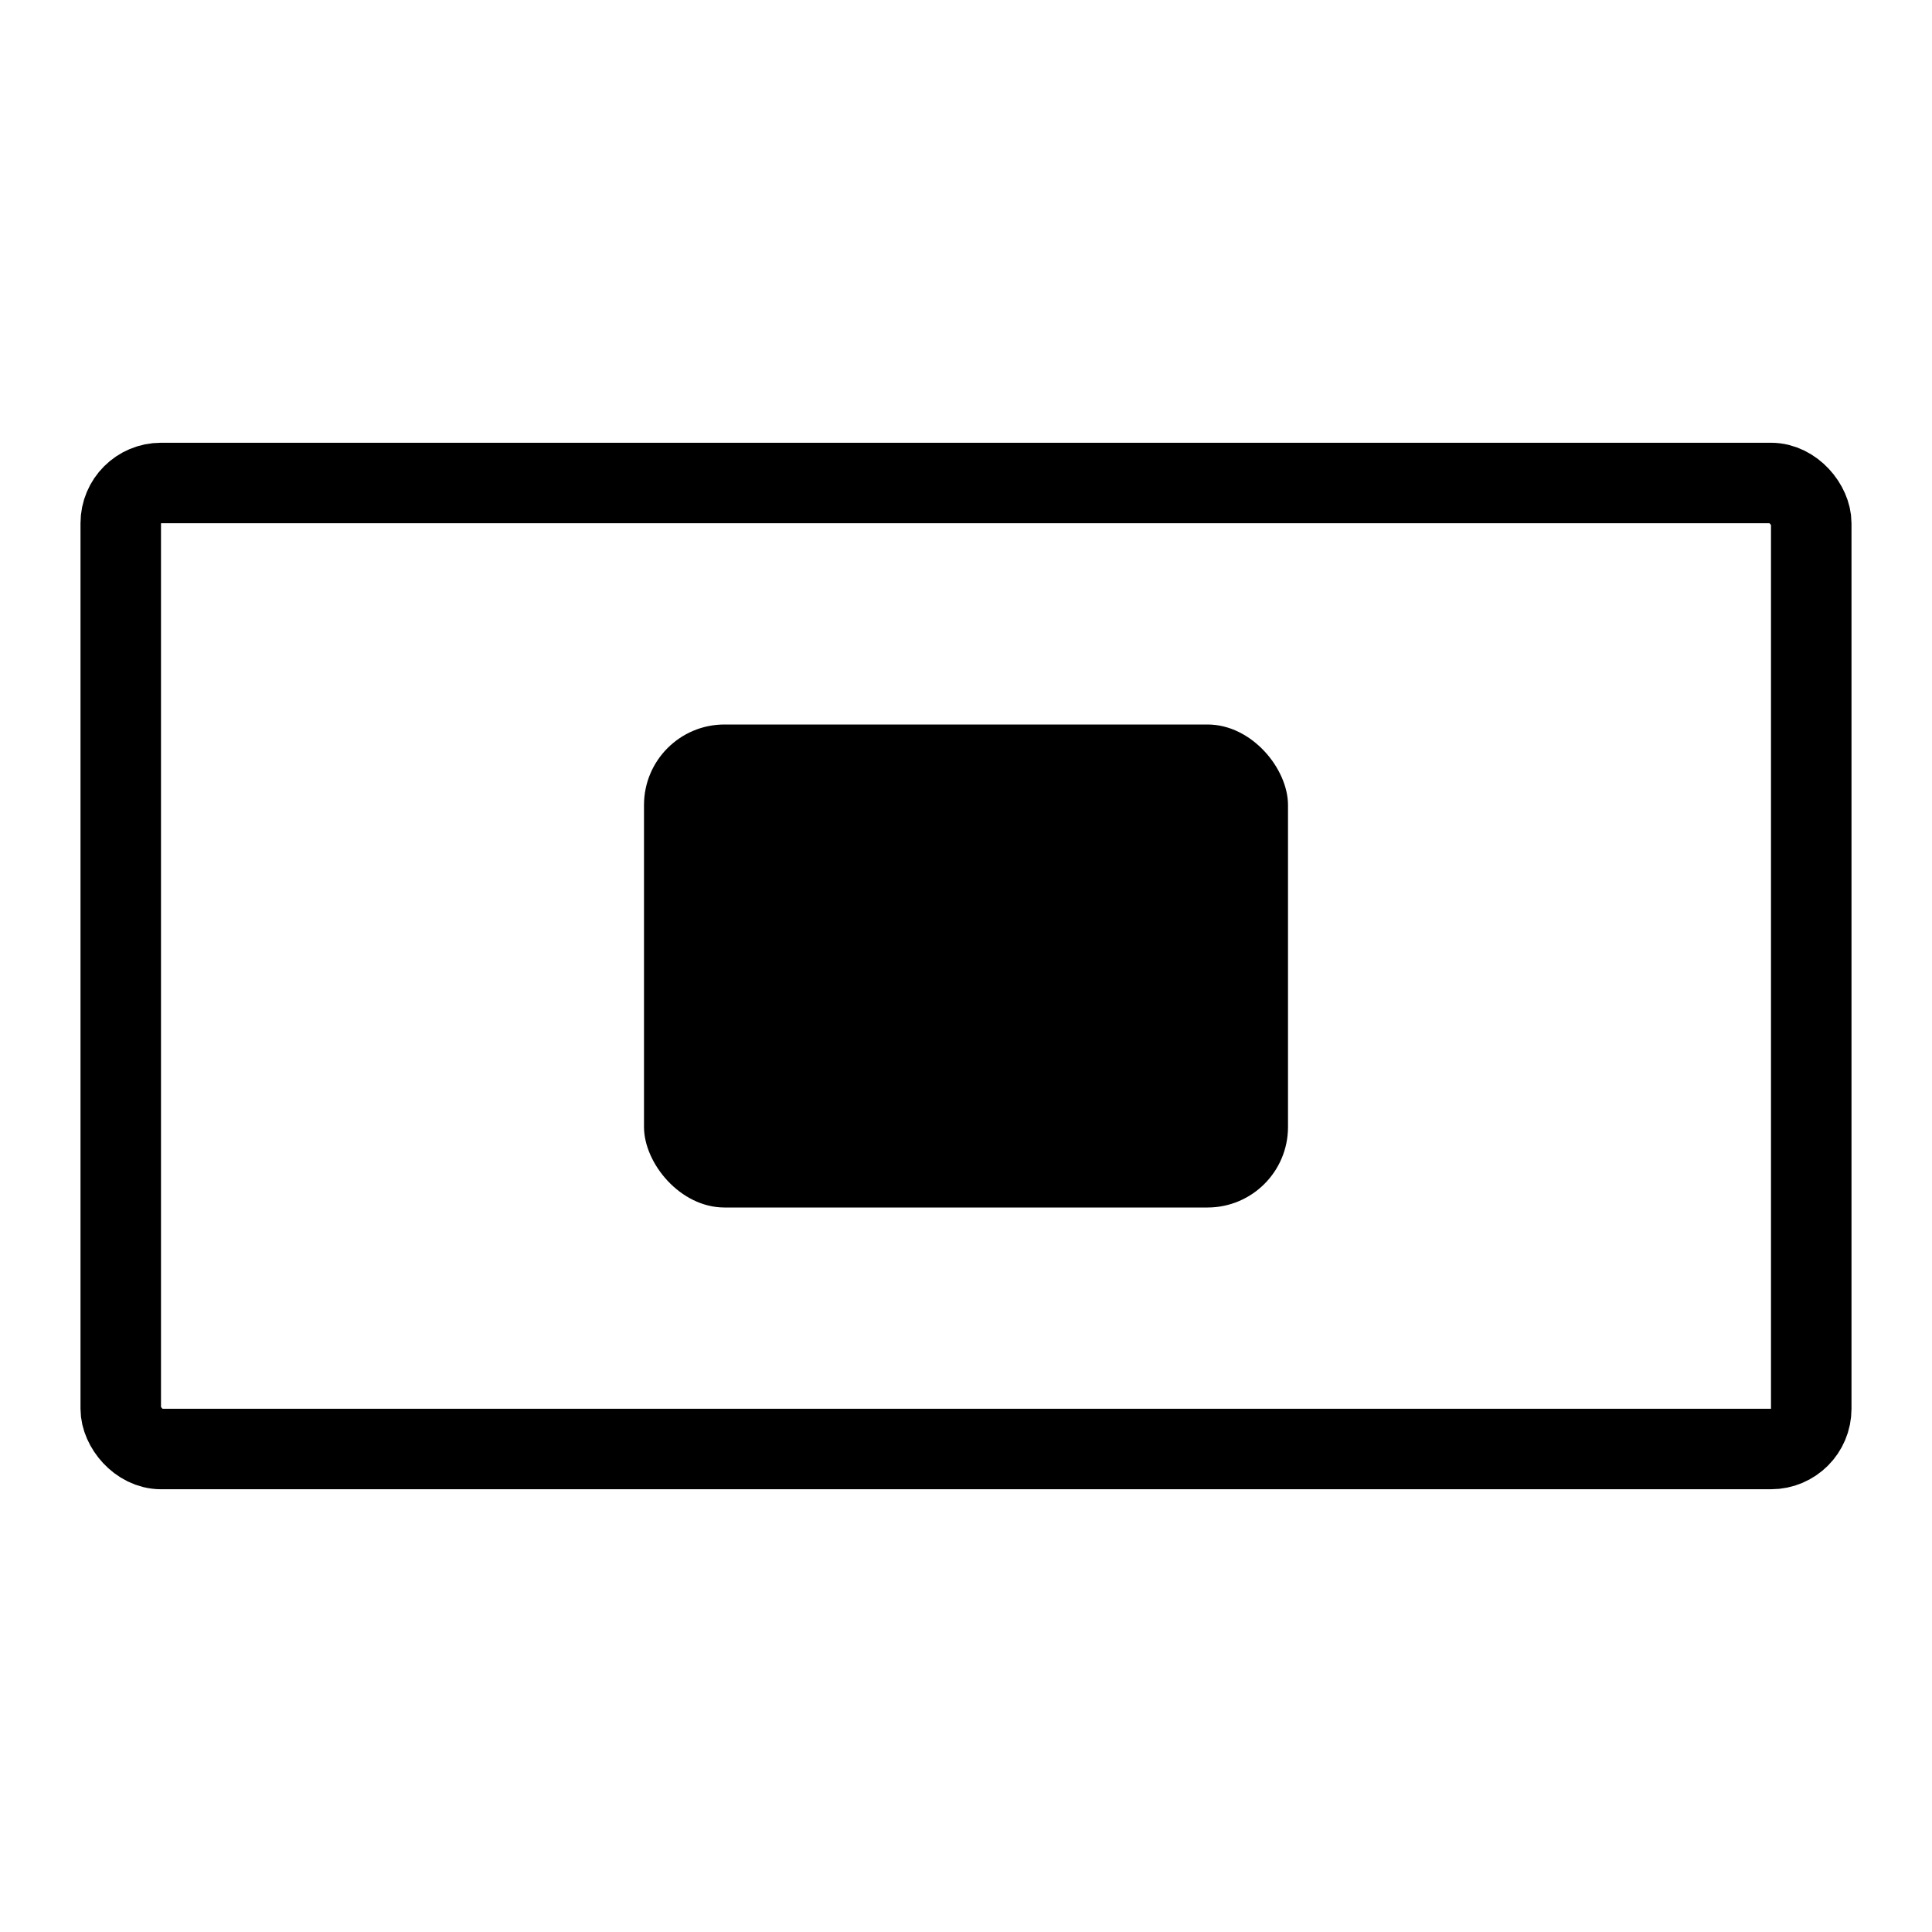 <?xml version="1.0" encoding="UTF-8"?> <svg xmlns="http://www.w3.org/2000/svg" width="24" height="24" viewBox="0 0 24 24" fill="none"><rect x="1.5" y="6" width="21" height="12" rx="0.5" stroke="black"></rect><rect x="8" y="9" width="8" height="6" rx="1" fill="black"></rect><mask id="path-3-inside-1_2148_1173" fill="white"><rect x="8" y="4.5" width="8" height="2" rx="0.3"></rect></mask><rect x="8" y="4.5" width="8" height="2" rx="0.3" stroke="black" stroke-width="2" mask="url(#path-3-inside-1_2148_1173)"></rect><mask id="path-4-inside-2_2148_1173" fill="white"><rect x="13" y="17.5" width="2" height="2" rx="0.3"></rect></mask><rect x="13" y="17.5" width="2" height="2" rx="0.3" stroke="black" stroke-width="2" mask="url(#path-4-inside-2_2148_1173)"></rect><mask id="path-5-inside-3_2148_1173" fill="white"><rect x="8" y="17.5" width="3" height="1.5" rx="0.3"></rect></mask><rect x="8" y="17.5" width="3" height="1.5" rx="0.3" stroke="black" stroke-width="1.5" mask="url(#path-5-inside-3_2148_1173)"></rect><mask id="path-6-inside-4_2148_1173" fill="white"><rect x="3" y="17.5" width="3" height="2" rx="0.3"></rect></mask><rect x="3" y="17.5" width="3" height="2" rx="0.3" stroke="black" stroke-width="2" mask="url(#path-6-inside-4_2148_1173)"></rect><mask id="path-7-inside-5_2148_1173" fill="white"><rect x="16" y="17.5" width="2" height="2" rx="0.3"></rect></mask><rect x="16" y="17.5" width="2" height="2" rx="0.3" stroke="black" stroke-width="2" mask="url(#path-7-inside-5_2148_1173)"></rect><mask id="path-8-inside-6_2148_1173" fill="white"><rect x="18" y="17.5" width="2" height="2" rx="0.3"></rect></mask><rect x="18" y="17.5" width="2" height="2" rx="0.3" stroke="black" stroke-width="2" mask="url(#path-8-inside-6_2148_1173)"></rect></svg> 